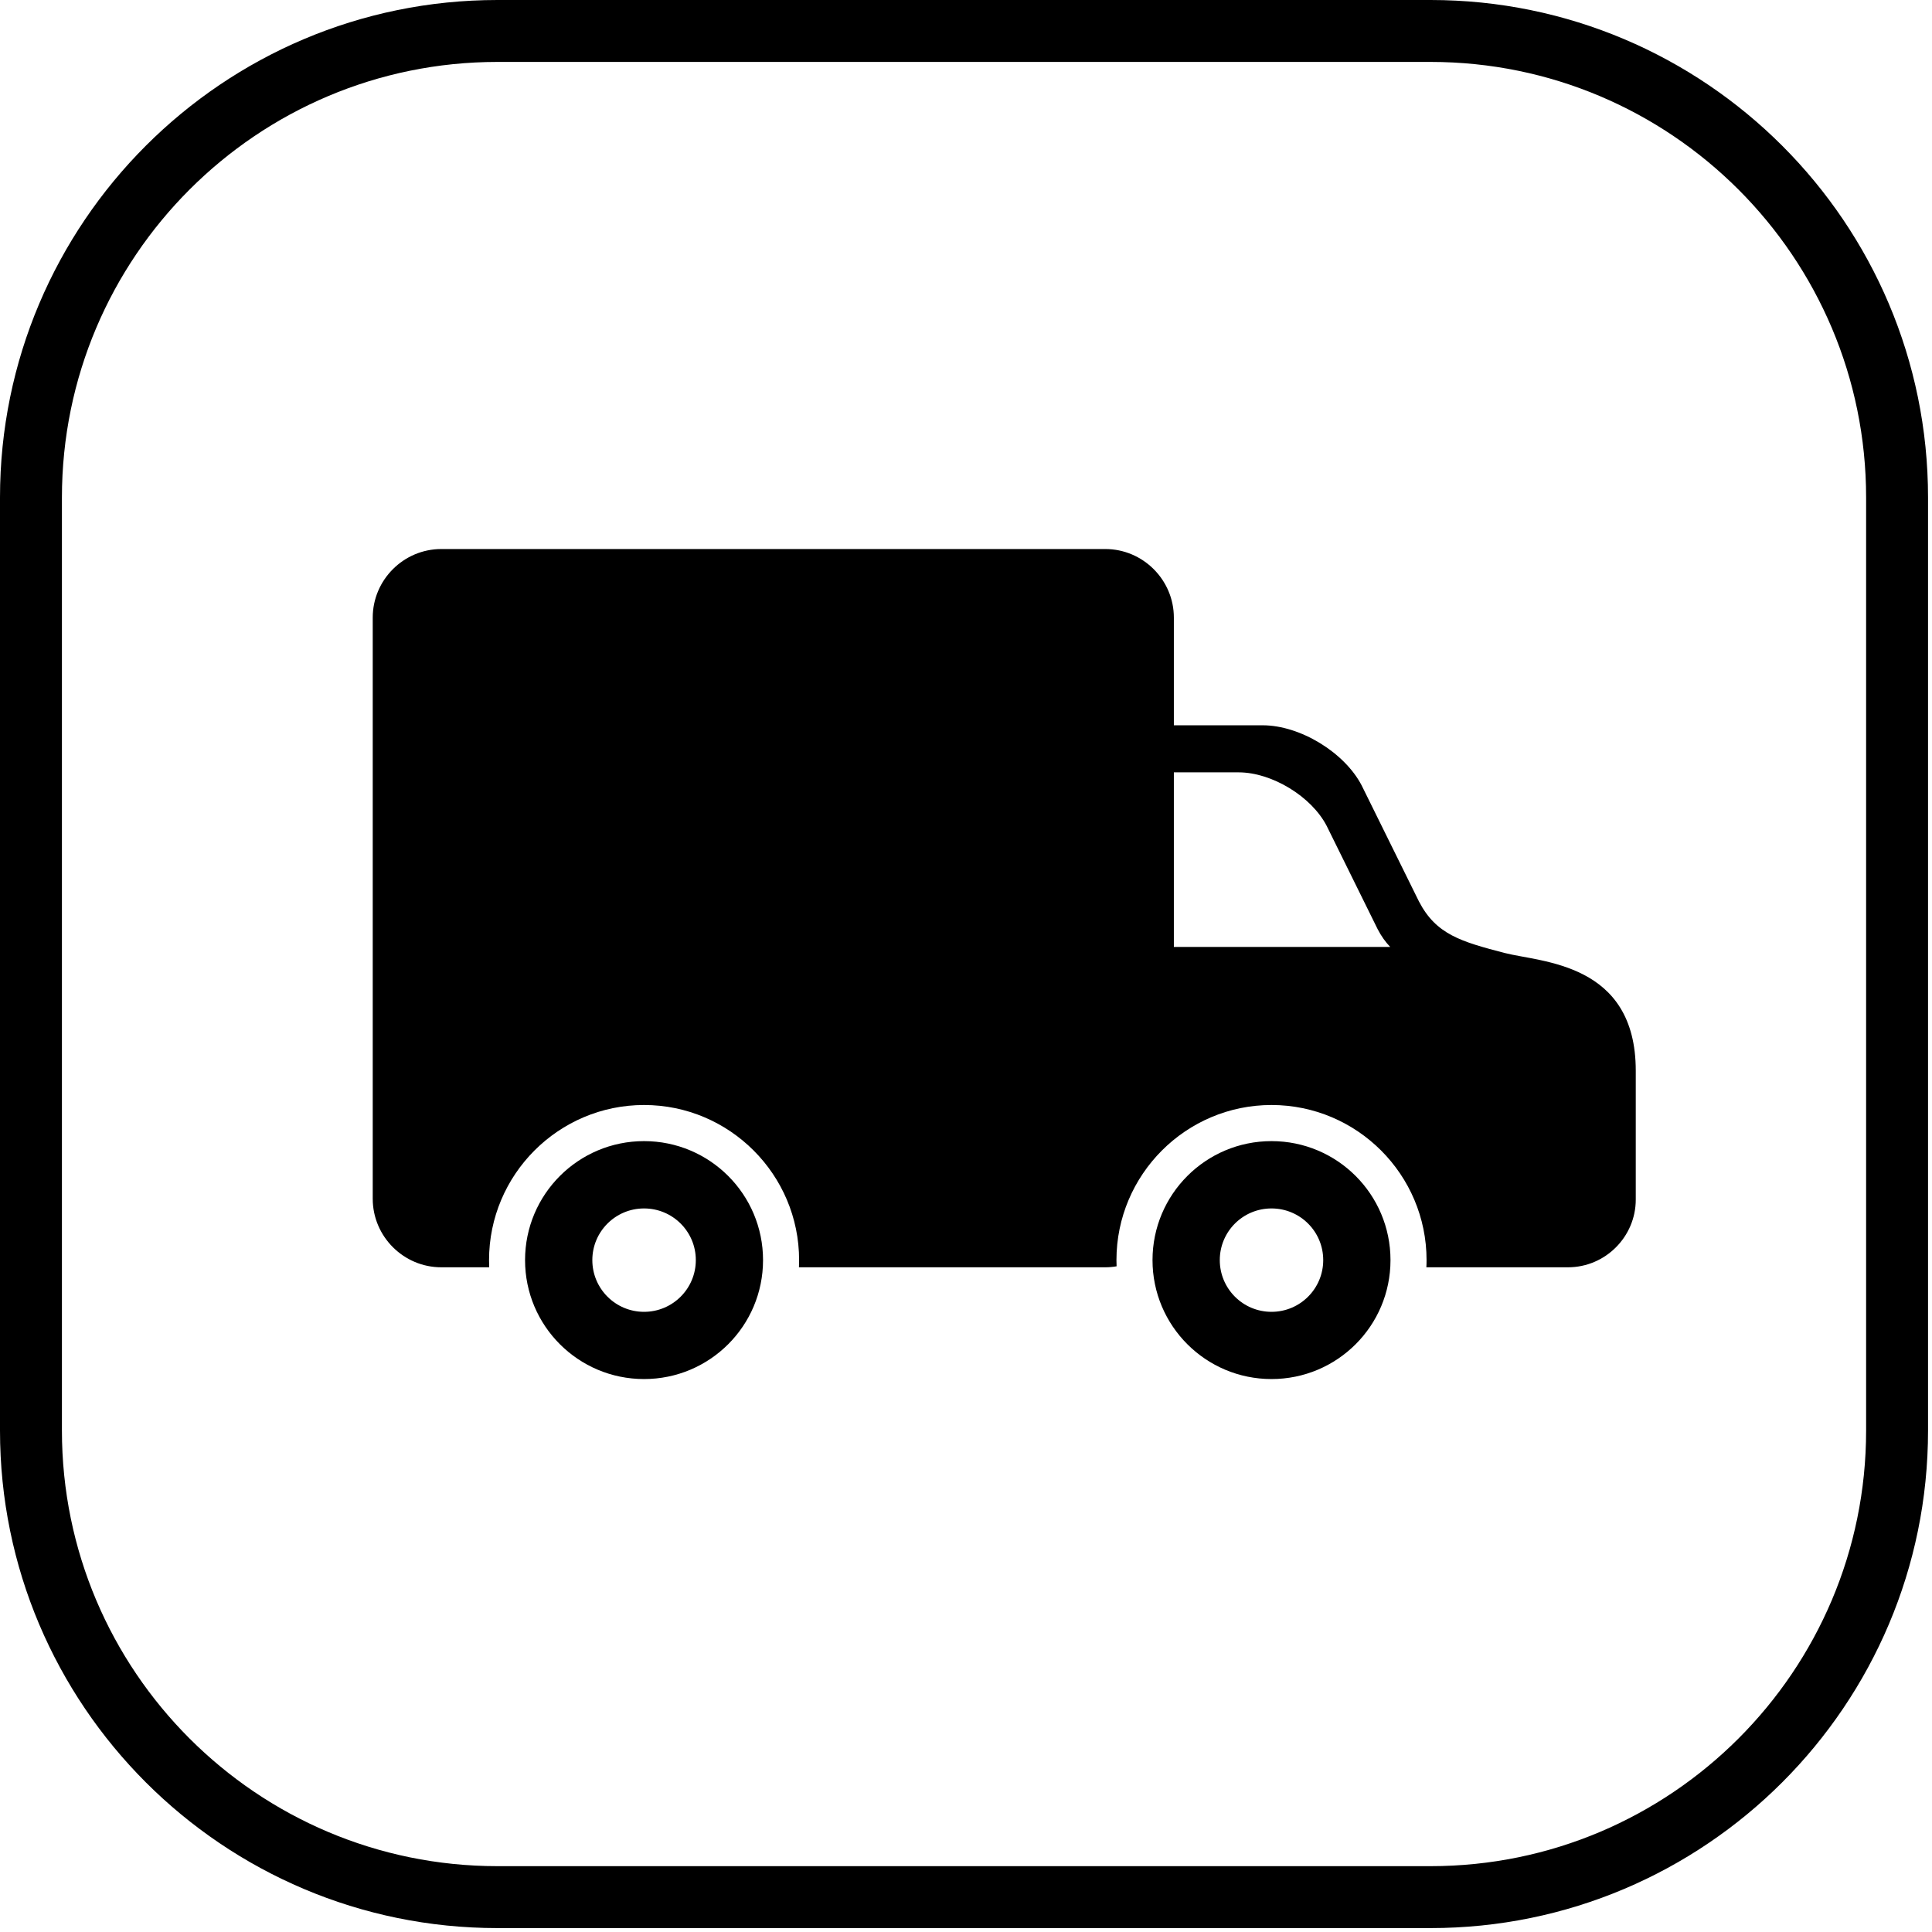 <?xml version="1.0" encoding="UTF-8" standalone="no"?>
<!DOCTYPE svg PUBLIC "-//W3C//DTD SVG 1.1//EN" "http://www.w3.org/Graphics/SVG/1.1/DTD/svg11.dtd">
<svg width="100%" height="100%" viewBox="0 0 390 390" version="1.1" xmlns="http://www.w3.org/2000/svg" xmlns:xlink="http://www.w3.org/1999/xlink" xml:space="preserve" xmlns:serif="http://www.serif.com/" style="fill-rule:evenodd;clip-rule:evenodd;stroke-linejoin:round;stroke-miterlimit:2;">
    <g transform="matrix(1,0,0,1,-2794.36,-1366.8)">
        <path id="doprava" d="M3183.56,1467.23C3183.56,1411.8 3138.56,1366.8 3083.14,1366.8C3083.14,1366.8 2894.78,1366.8 2894.78,1366.8C2839.36,1366.8 2794.36,1411.8 2794.36,1467.23L2794.36,1655.58C2794.36,1711.01 2839.36,1756.01 2894.78,1756.01C2894.78,1756.01 3083.14,1756.01 3083.14,1756.01C3138.56,1756.01 3183.56,1711.01 3183.56,1655.58C3183.56,1655.58 3183.56,1467.23 3183.56,1467.23ZM3171.06,1467.23L3171.06,1655.58C3171.06,1704.11 3131.66,1743.51 3083.14,1743.51L2894.78,1743.51C2846.26,1743.51 2806.86,1704.11 2806.86,1655.58C2806.86,1655.58 2806.86,1467.23 2806.86,1467.23C2806.86,1418.7 2846.26,1379.3 2894.78,1379.3L3083.14,1379.3C3131.66,1379.3 3171.06,1418.7 3171.06,1467.23ZM2924.37,1597.15C2911.1,1597.15 2900.35,1607.9 2900.35,1621.17C2900.35,1634.44 2911.1,1645.18 2924.37,1645.18C2937.64,1645.18 2948.39,1634.44 2948.39,1621.17C2948.39,1607.9 2937.64,1597.15 2924.37,1597.15ZM3051.03,1597.15C3037.76,1597.15 3027.01,1607.9 3027.01,1621.17C3027.01,1634.44 3037.76,1645.18 3051.03,1645.18C3064.3,1645.18 3075.05,1634.44 3075.05,1621.17C3075.05,1607.9 3064.3,1597.15 3051.03,1597.15ZM2924.37,1631.61C2918.61,1631.61 2913.93,1626.94 2913.93,1621.17C2913.93,1615.4 2918.61,1610.74 2924.37,1610.74C2930.14,1610.74 2934.82,1615.4 2934.82,1621.17C2934.82,1626.94 2930.14,1631.61 2924.37,1631.61ZM3051.03,1631.61C3045.26,1631.61 3040.59,1626.94 3040.59,1621.17C3040.59,1615.4 3045.26,1610.74 3051.03,1610.74C3056.8,1610.74 3061.47,1615.4 3061.47,1621.17C3061.47,1626.94 3056.8,1631.61 3051.03,1631.61ZM3098.09,1559.17C3089.29,1556.88 3084.25,1555.44 3080.79,1548.76L3069.23,1525.35C3065.76,1518.67 3056.78,1513.21 3049.26,1513.21L3031.32,1513.21L3031.32,1491.48C3031.32,1483.86 3025.09,1477.63 3017.48,1477.63L2883.44,1477.63C2875.83,1477.63 2869.6,1483.86 2869.6,1491.48L2869.6,1608.78C2869.6,1616.4 2875.83,1622.62 2883.44,1622.62L2893.11,1622.62C2893.09,1622.14 2893.08,1621.66 2893.08,1621.17C2893.08,1603.91 2907.11,1589.86 2924.37,1589.86C2941.63,1589.86 2955.67,1603.91 2955.67,1621.17C2955.67,1621.66 2955.66,1622.14 2955.64,1622.62L3017.48,1622.62C3018.26,1622.62 3019.02,1622.55 3019.76,1622.42C3019.74,1622.01 3019.73,1621.59 3019.73,1621.17C3019.73,1603.91 3033.77,1589.86 3051.03,1589.86C3068.29,1589.86 3082.33,1603.91 3082.33,1621.17C3082.33,1621.66 3082.32,1622.14 3082.29,1622.62L3110.88,1622.62C3118.4,1622.62 3124.56,1616.47 3124.56,1608.95L3124.56,1582.94C3124.56,1561.07 3105.4,1561.07 3098.09,1559.17ZM3031.32,1557.95L3031.32,1522.71L3044.4,1522.71C3051.09,1522.71 3059.09,1527.57 3062.17,1533.52L3072.45,1554.35C3073.2,1555.8 3074.05,1556.97 3074.99,1557.95L3031.32,1557.95Z"/>
    </g>
</svg>
